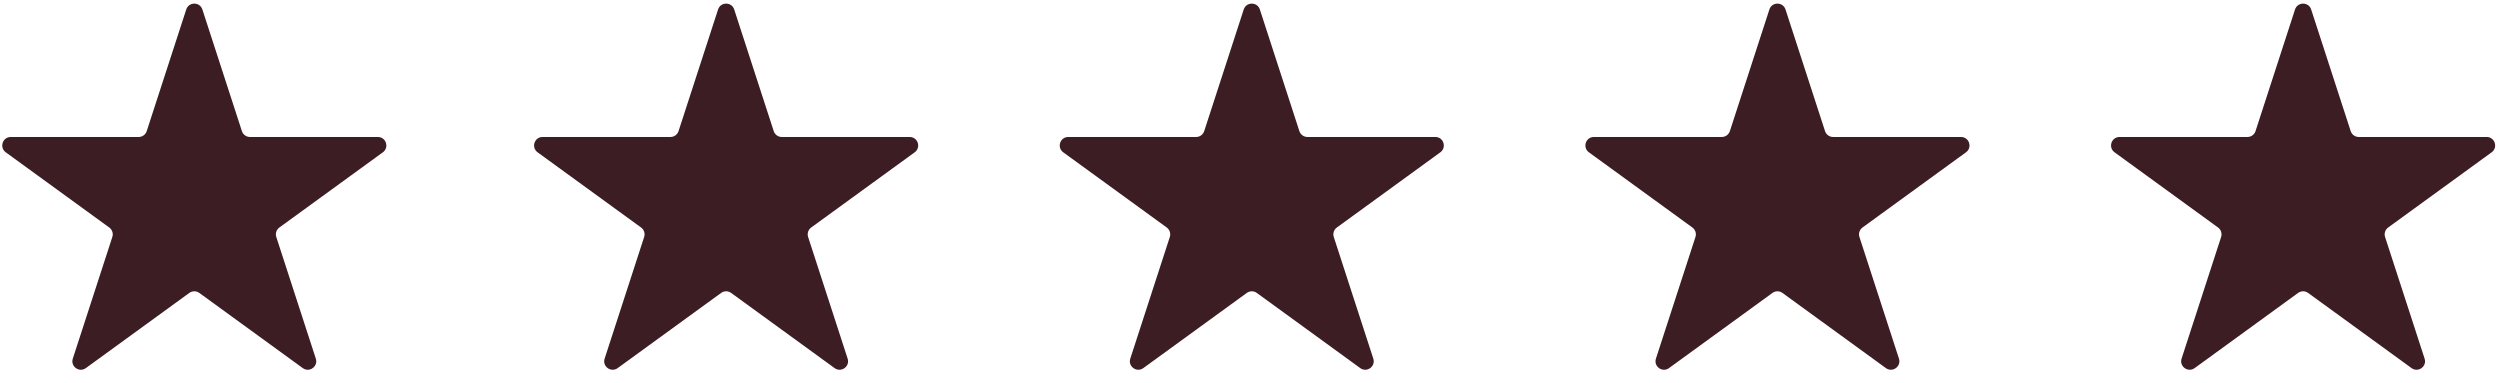 <svg xmlns="http://www.w3.org/2000/svg" fill="none" viewBox="0 0 163 25" height="25" width="163">
<path fill="#3C1D23" d="M12.143 0.618C12.309 0.109 13.029 0.109 13.195 0.618L15.772 8.549C15.846 8.777 16.058 8.931 16.297 8.931H24.637C25.172 8.931 25.395 9.616 24.962 9.931L18.215 14.833C18.021 14.974 17.94 15.223 18.014 15.451L20.591 23.382C20.757 23.891 20.174 24.315 19.741 24L12.994 19.098C12.8 18.957 12.538 18.957 12.344 19.098L5.597 24C5.164 24.315 4.581 23.891 4.747 23.382L7.324 15.451C7.398 15.223 7.317 14.974 7.123 14.833L0.376 9.931C-0.057 9.616 0.166 8.931 0.701 8.931H9.041C9.28 8.931 9.492 8.777 9.566 8.549L12.143 0.618Z"></path>
<path fill="#3C1D23" d="M81.091 0.618C81.256 0.109 81.977 0.109 82.142 0.618L84.719 8.549C84.793 8.777 85.006 8.931 85.245 8.931H93.584C94.12 8.931 94.343 9.616 93.909 9.931L87.163 14.833C86.969 14.974 86.888 15.223 86.962 15.451L89.539 23.382C89.704 23.891 89.121 24.315 88.688 24L81.942 19.098C81.748 18.957 81.486 18.957 81.292 19.098L74.545 24C74.112 24.315 73.529 23.891 73.695 23.382L76.272 15.451C76.346 15.223 76.264 14.974 76.071 14.833L69.324 9.931C68.891 9.616 69.114 8.931 69.649 8.931H77.988C78.228 8.931 78.44 8.777 78.514 8.549L81.091 0.618Z"></path>
<path fill="#3C1D23" d="M46.818 0.618C46.984 0.109 47.704 0.109 47.87 0.618L50.447 8.549C50.521 8.777 50.733 8.931 50.972 8.931H59.312C59.847 8.931 60.07 9.616 59.637 9.931L52.89 14.833C52.696 14.974 52.615 15.223 52.689 15.451L55.266 23.382C55.432 23.891 54.849 24.315 54.416 24L47.669 19.098C47.475 18.957 47.213 18.957 47.019 19.098L40.272 24C39.839 24.315 39.256 23.891 39.422 23.382L41.999 15.451C42.073 15.223 41.992 14.974 41.798 14.833L35.051 9.931C34.618 9.616 34.841 8.931 35.376 8.931H43.715C43.955 8.931 44.167 8.777 44.241 8.549L46.818 0.618Z"></path>
<path fill="#3C1D23" d="M115.364 0.618C115.529 0.109 116.25 0.109 116.415 0.618L118.992 8.549C119.066 8.777 119.278 8.931 119.518 8.931H127.857C128.393 8.931 128.615 9.616 128.182 9.931L121.435 14.833C121.242 14.974 121.161 15.223 121.235 15.451L123.812 23.382C123.977 23.891 123.394 24.315 122.961 24L116.214 19.098C116.021 18.957 115.758 18.957 115.565 19.098L108.818 24C108.385 24.315 107.802 23.891 107.967 23.382L110.544 15.451C110.618 15.223 110.537 14.974 110.343 14.833L103.597 9.931C103.164 9.616 103.386 8.931 103.922 8.931H112.261C112.5 8.931 112.713 8.777 112.787 8.549L115.364 0.618Z"></path>
<path fill="#3C1D23" d="M149.636 0.618C149.802 0.109 150.522 0.109 150.688 0.618L153.265 8.549C153.339 8.777 153.551 8.931 153.791 8.931H162.13C162.665 8.931 162.888 9.616 162.455 9.931L155.708 14.833C155.514 14.974 155.433 15.223 155.507 15.451L158.084 23.382C158.25 23.891 157.667 24.315 157.234 24L150.487 19.098C150.293 18.957 150.031 18.957 149.837 19.098L143.091 24C142.657 24.315 142.075 23.891 142.24 23.382L144.817 15.451C144.891 15.223 144.81 14.974 144.616 14.833L137.87 9.931C137.436 9.616 137.659 8.931 138.195 8.931H146.534C146.773 8.931 146.986 8.777 147.06 8.549L149.636 0.618Z"></path>
</svg>

